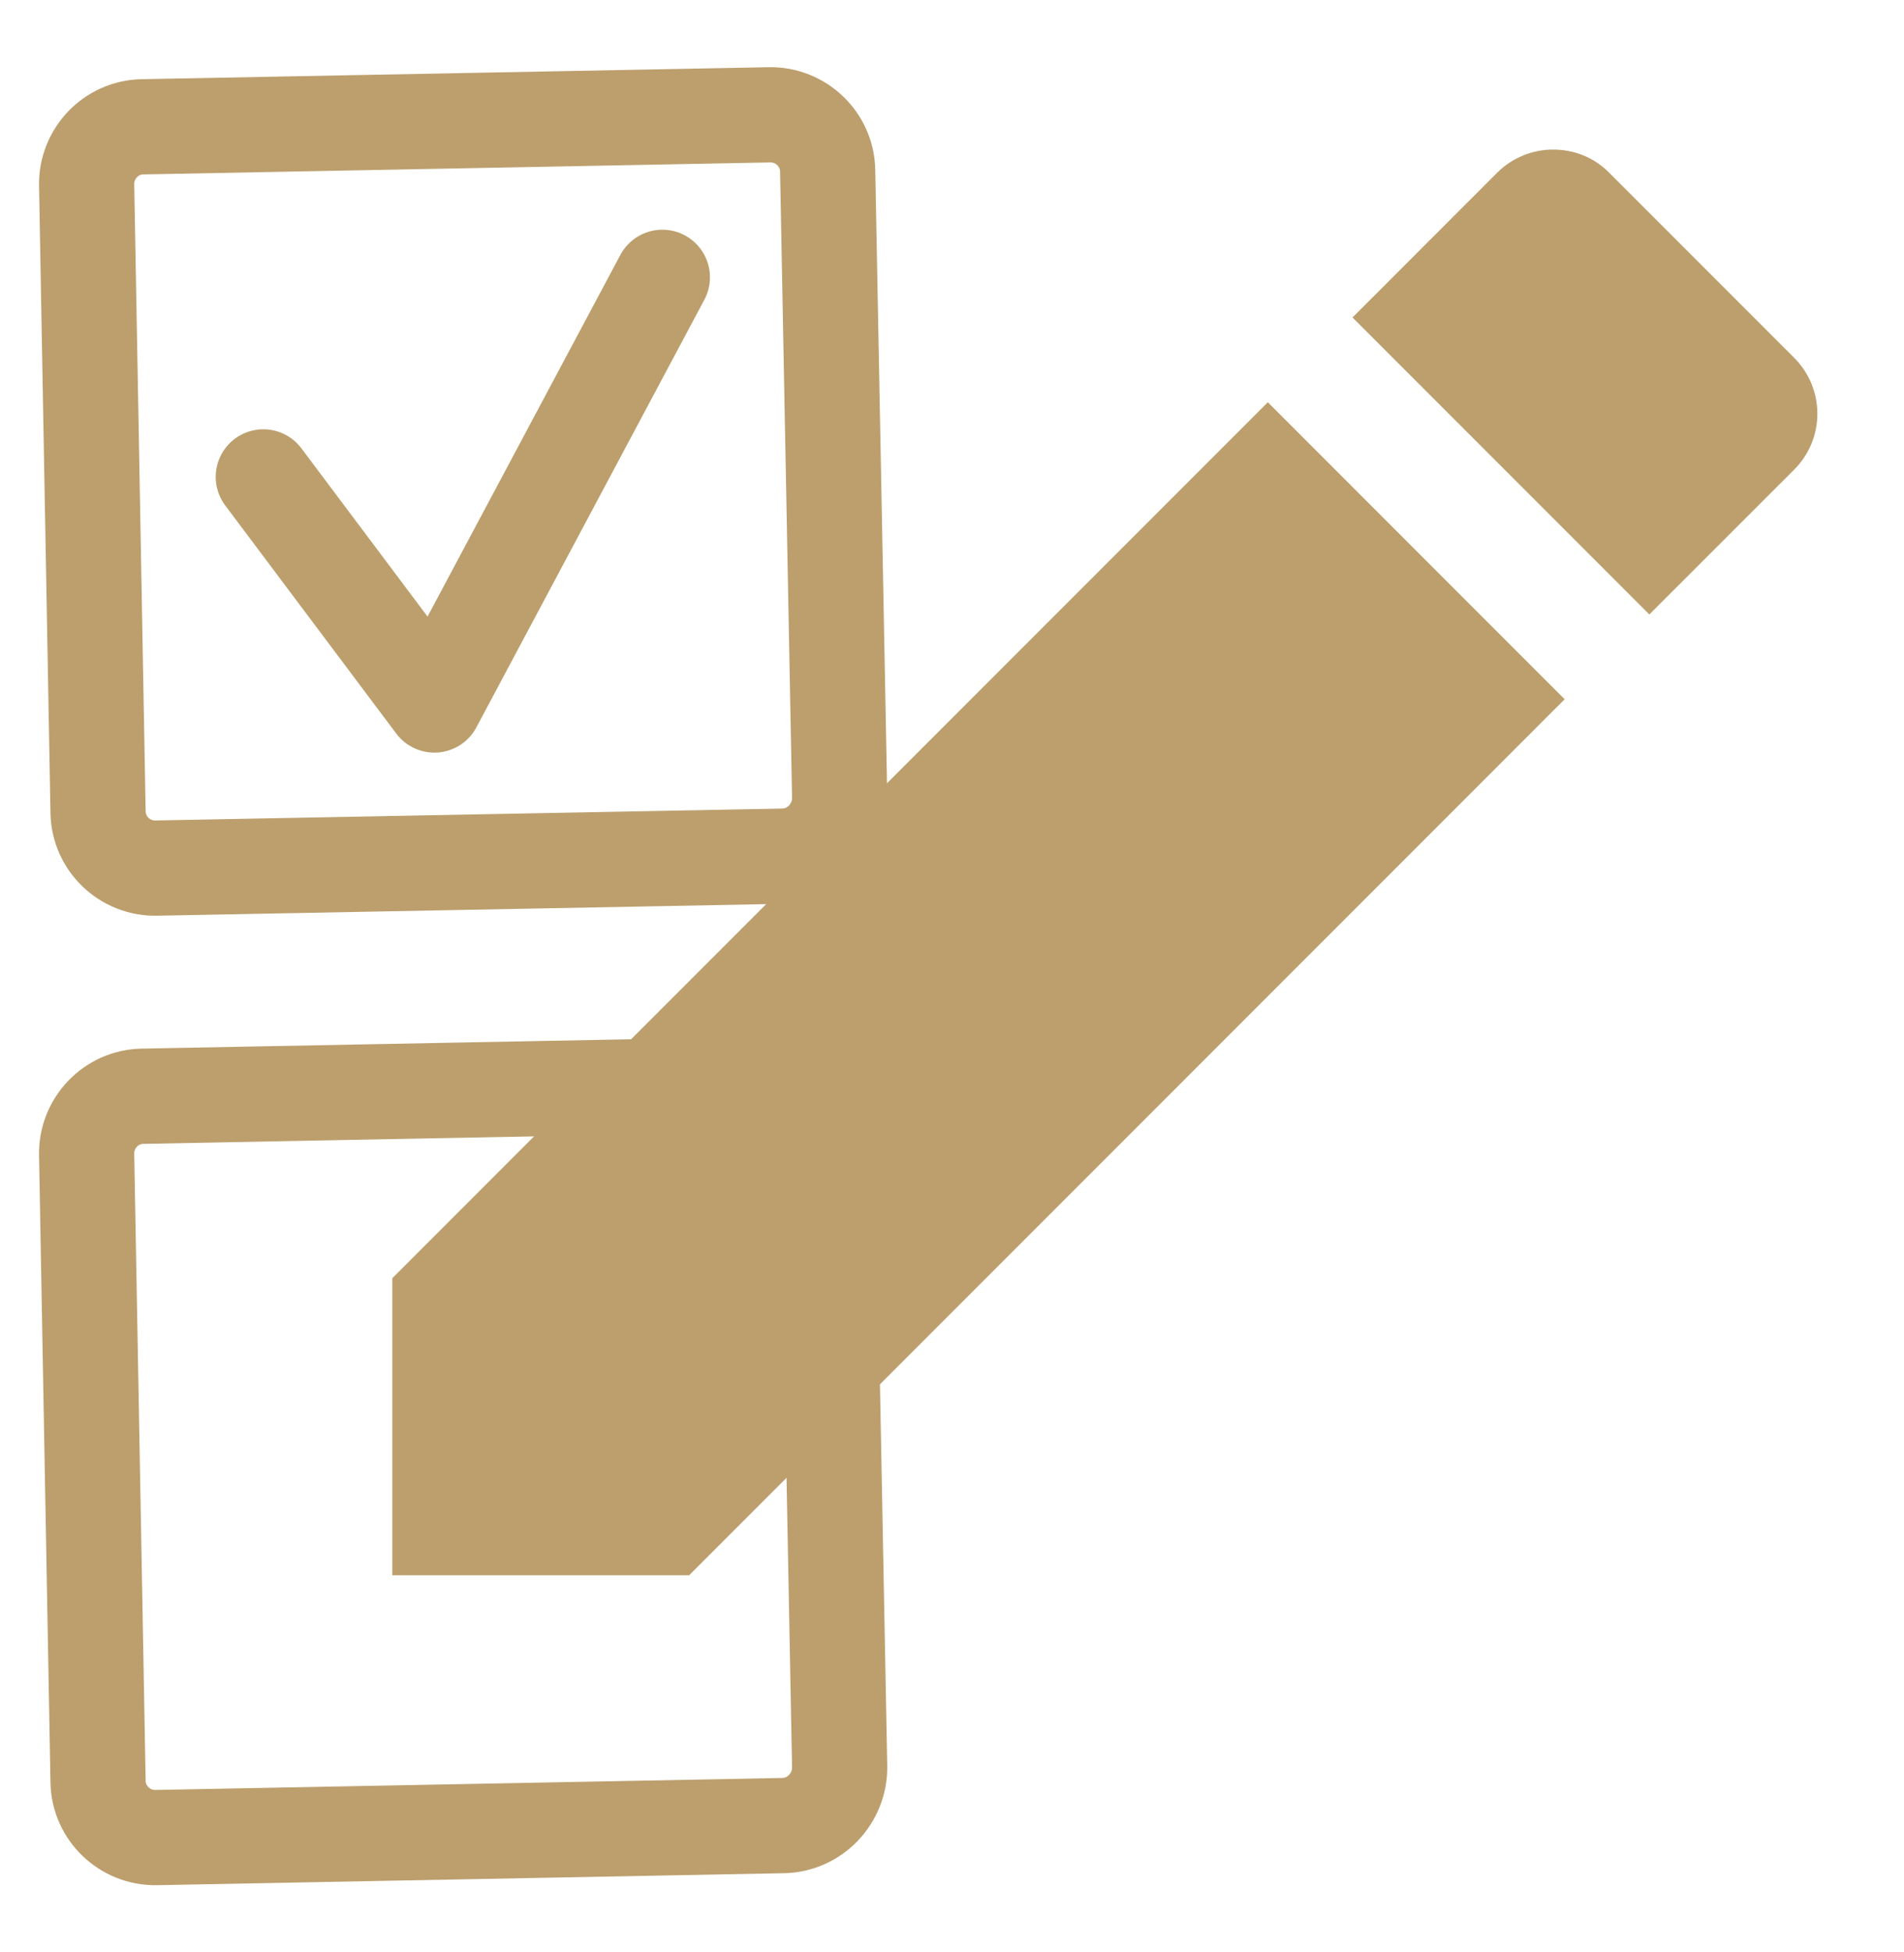 <svg xmlns="http://www.w3.org/2000/svg" width="40" height="41" fill="none" viewBox="0 0 40 41">
    <path fill="#BC9F6D" fill-rule="evenodd" d="M32.63 5.097l-1.57 1.57 3.59 3.591 1.57-1.57-3.59-3.59zm5.064 4.764c.154-.154.276-.337.36-.538.083-.201.126-.417.126-.635 0-.218-.043-.433-.126-.635-.084-.2-.206-.384-.36-.538l-3.892-3.892c-.332-.332-.748-.482-1.18-.482-.416 0-.849.166-1.165.482l-3.043 3.044 6.236 6.237 3.044-3.043zM10.113 27.617v3.591h3.59l.465-.467-3.438-3.743-.617.62zm-1.871-.775v6.238h6.236l18.393-18.396-6.236-6.237L8.242 26.842z" clip-rule="evenodd"/>
    <path fill="#BC9F6D" d="M11.343 25.595l-1.871 1.403v5.146h4.678l1.403-.936-4.21-5.613zM34.732 11.093l-4.678-4.21 2.34-2.807 4.677 4.678-2.339 2.34z"/>
    <path stroke="#BC9F6D" stroke-linecap="round" stroke-linejoin="round" stroke-miterlimit="10" stroke-width="2" d="M16.454 17.98l-13.173.25c-.659.013-1.21-.514-1.221-1.173L1.82 3.884c-.012-.659.515-1.21 1.174-1.221l13.173-.252c.658-.012 1.21.515 1.221 1.174l.252 13.173c0 .658-.527 1.21-1.186 1.221zM16.454 38.337l-13.173.252c-.659.012-1.21-.515-1.221-1.174l-.24-13.173c-.012-.658.515-1.21 1.174-1.221l13.173-.252c.658-.012 1.21.515 1.221 1.174l.252 13.173c0 .658-.527 1.21-1.186 1.221z"/>
    <path stroke="#BC9F6D" stroke-linecap="round" stroke-linejoin="round" stroke-miterlimit="10" stroke-width="2" d="M5.532 10.015l3.593 4.79 4.79-8.981"/>
</svg>
